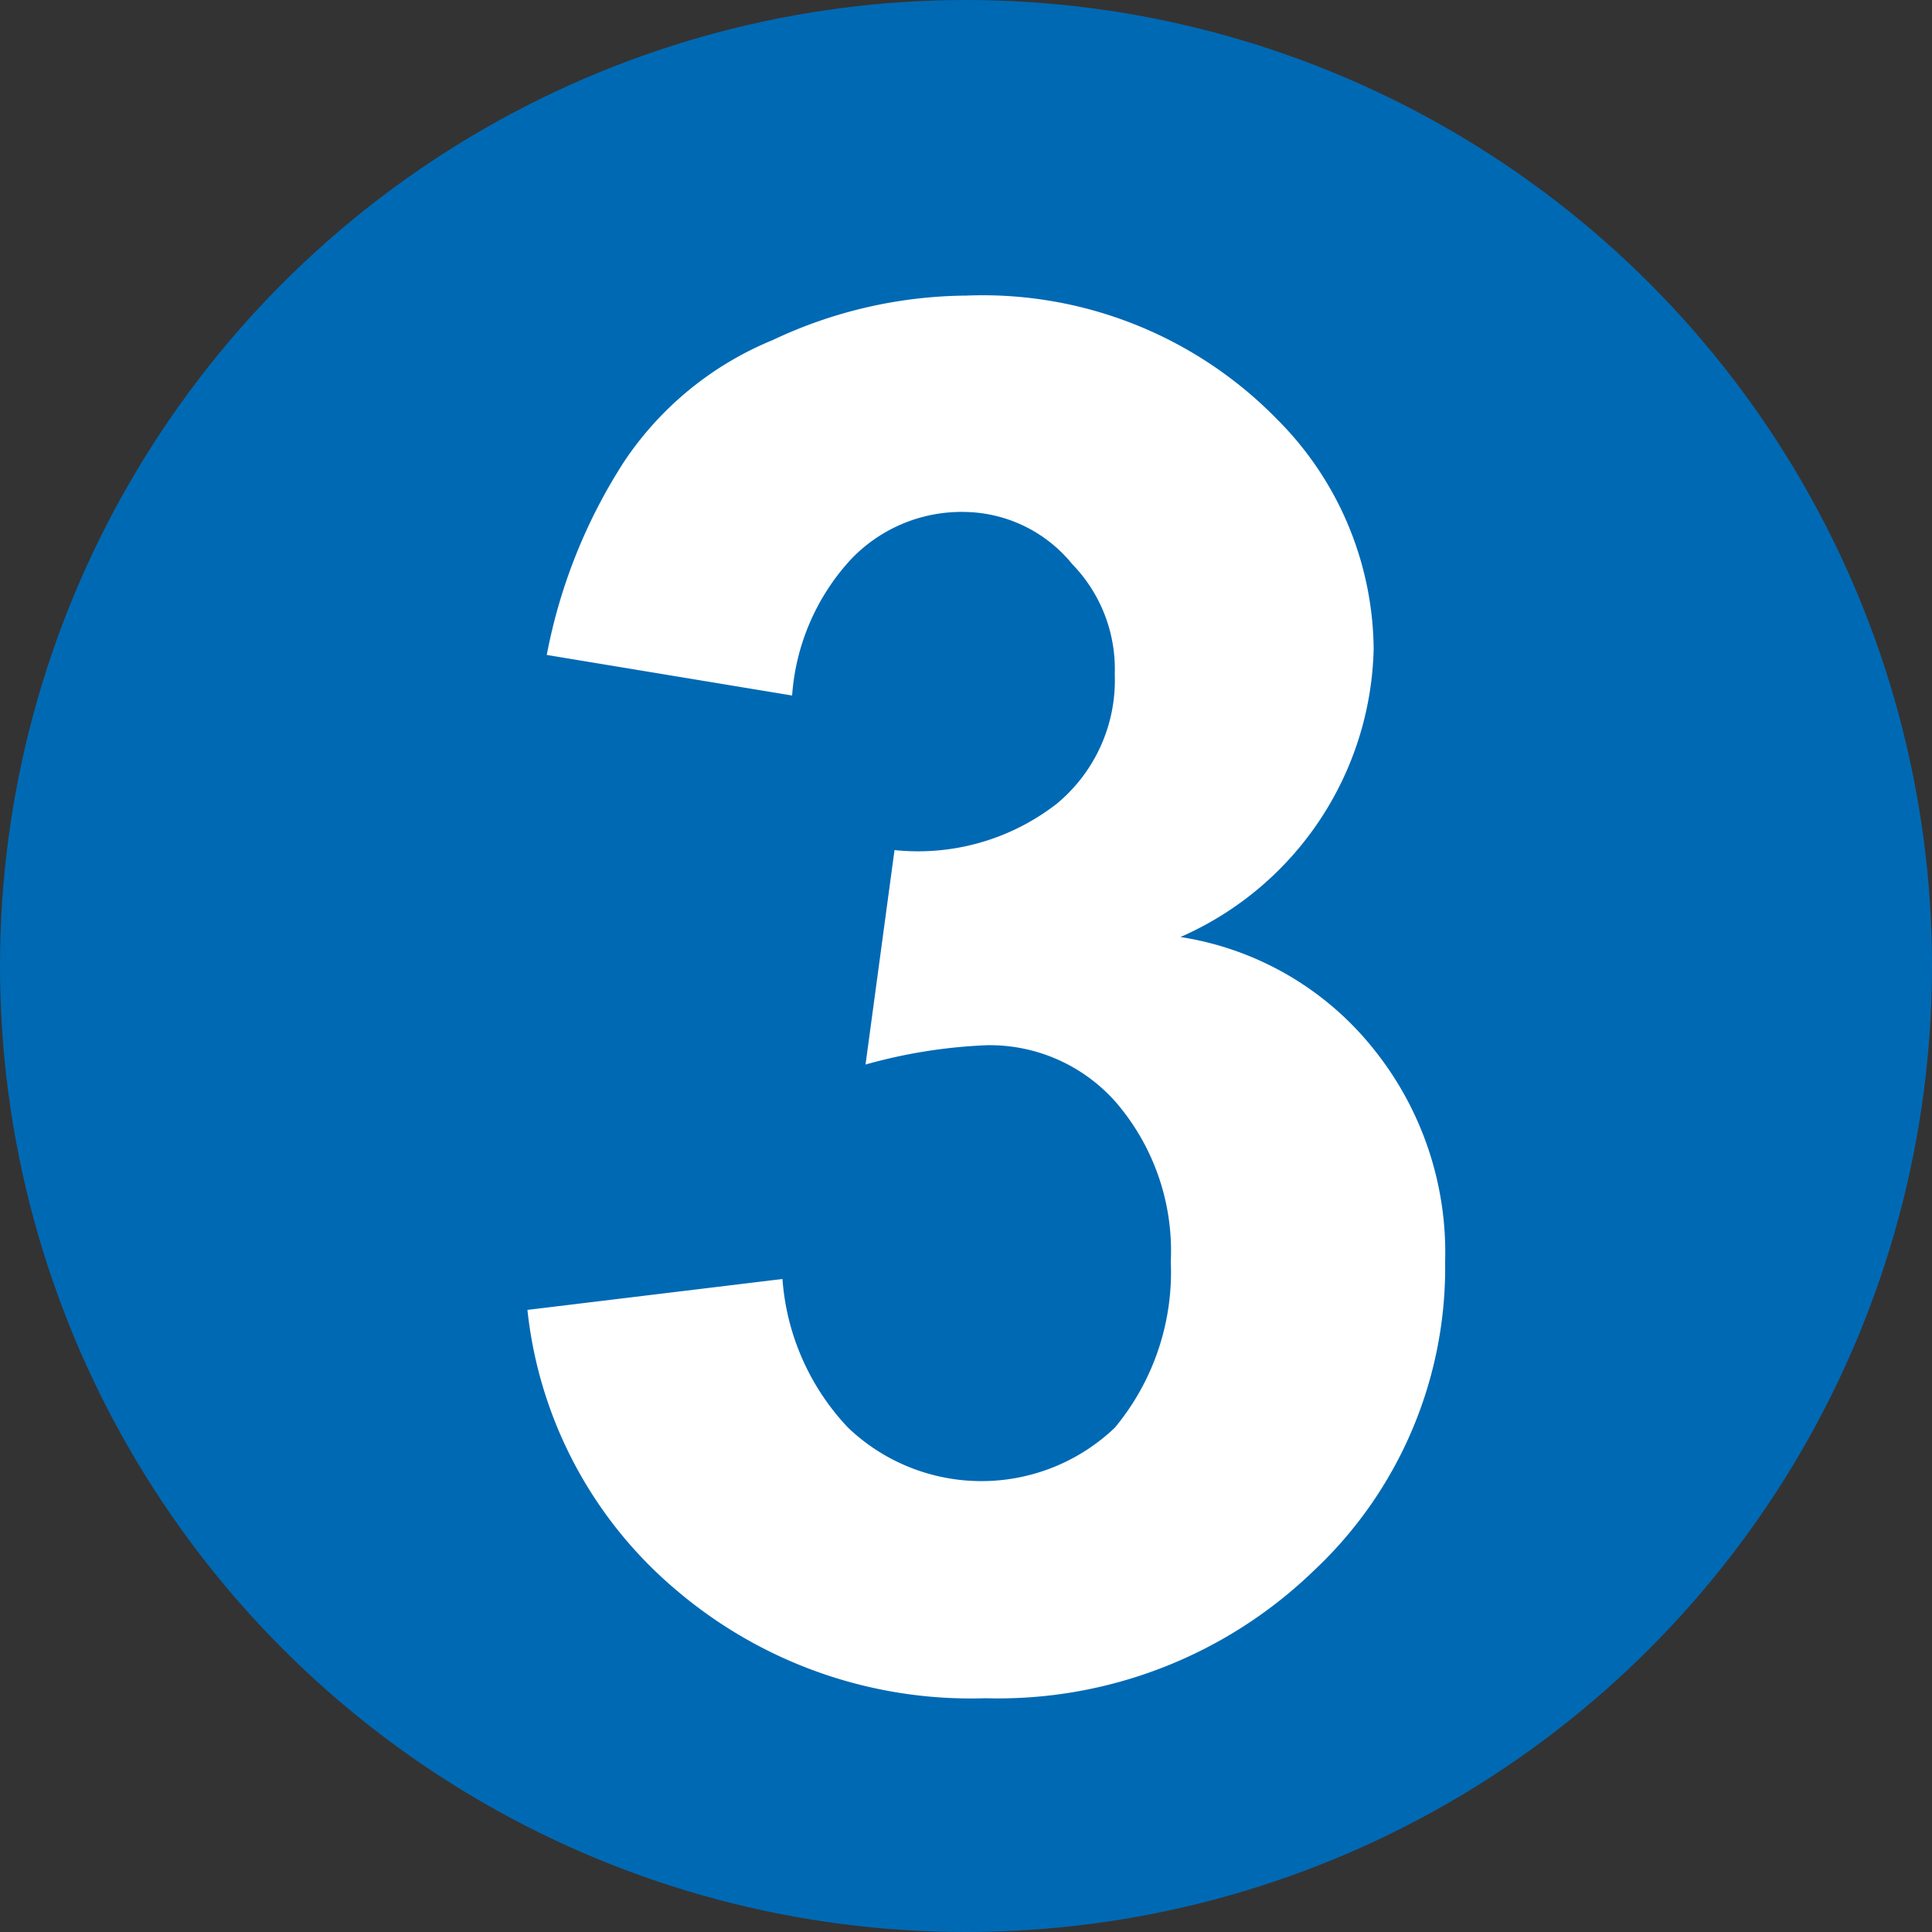 <svg id="Ebene_1" data-name="Ebene 1" xmlns="http://www.w3.org/2000/svg" viewBox="0 0 10 10"><rect x="0" y="0" width="10" height="10" fill="#333333" stroke="none"/><defs><style>.cls-1{fill:#0069b4;}.cls-2{fill:#fff;}</style></defs><circle class="cls-1" cx="5" cy="5" r="5"/><path class="cls-2" d="M2.73,6.78l1.32-.16a1.25,1.25,0,0,0,.34.77,1,1,0,0,0,1.38,0,1.26,1.26,0,0,0,.29-.86,1.18,1.18,0,0,0-.28-.82.87.87,0,0,0-.67-.3,2.71,2.71,0,0,0-.63.1l.15-1.11a1.17,1.17,0,0,0,.84-.24.83.83,0,0,0,.3-.67.78.78,0,0,0-.22-.57A.73.73,0,0,0,5,2.65a.79.79,0,0,0-.6.25,1.16,1.16,0,0,0-.3.7L2.83,3.39a2.81,2.81,0,0,1,.4-1A1.7,1.7,0,0,1,4,1.76a2.38,2.38,0,0,1,1-.23,2.13,2.13,0,0,1,1.61.64,1.7,1.7,0,0,1,.5,1.19,1.67,1.67,0,0,1-1,1.49,1.59,1.59,0,0,1,1,.58,1.68,1.68,0,0,1,.37,1.1,2.15,2.15,0,0,1-.68,1.6,2.35,2.35,0,0,1-1.7.66,2.35,2.35,0,0,1-1.6-.56A2.2,2.2,0,0,1,2.73,6.78Z" transform="translate(0 0)"/></svg>